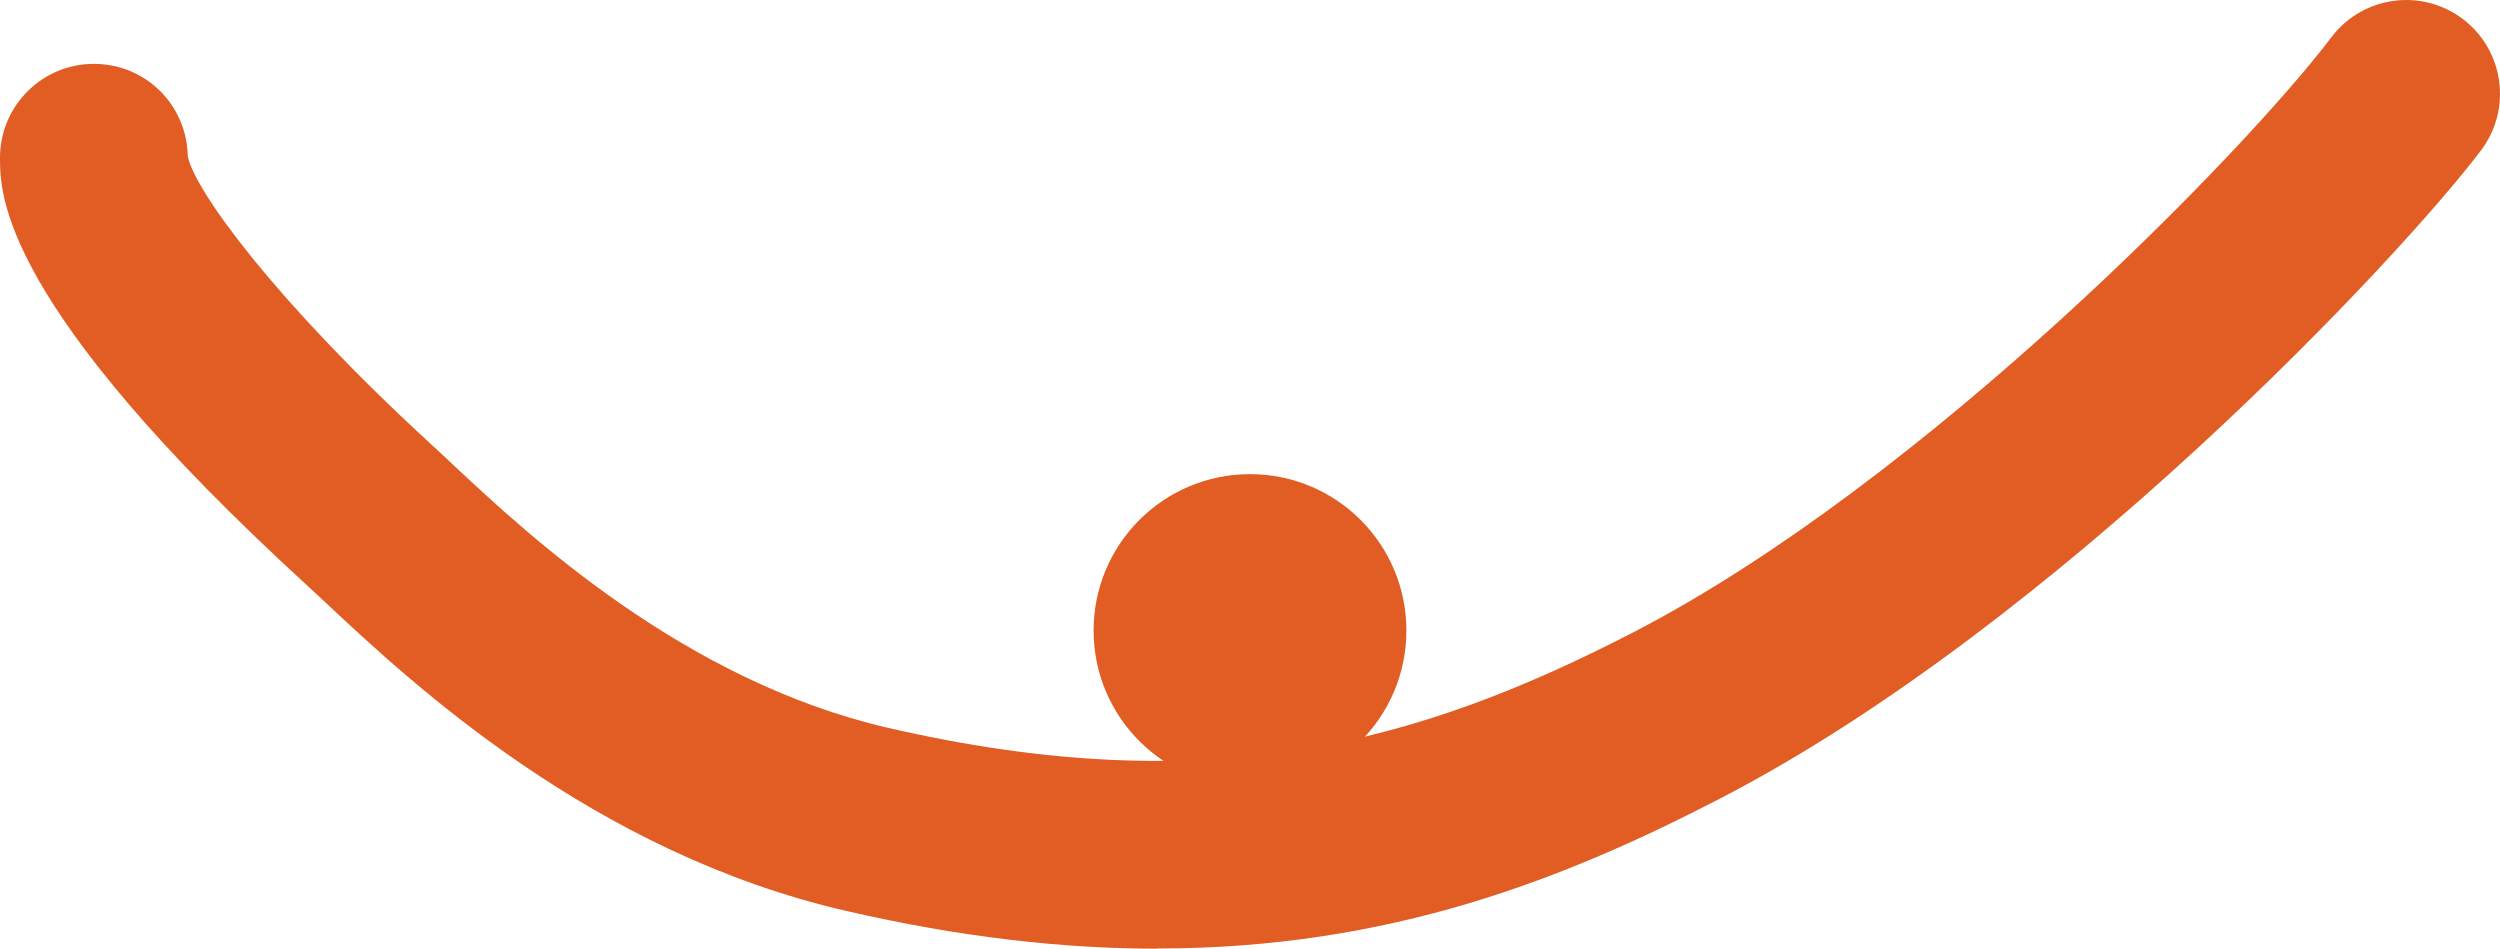 <svg xmlns="http://www.w3.org/2000/svg" id="Ebene_2" data-name="Ebene 2" viewBox="0 0 130.76 49.62"><defs><style>      .cls-1 {        fill: #e15d24;      }    </style></defs><g id="Ebene_1-2" data-name="Ebene 1"><g><path class="cls-1" d="M60.54,49.62c-4.9,0-10.29-.59-16.3-1.98-13.23-3.05-22.68-11.88-27.22-16.13-.37-.34-.7-.66-1-.93C0,15.91,0,10.14,0,8.25,0,5.54,2.2,3.34,4.91,3.34s4.86,2.15,4.91,4.82c.31,1.71,4.46,7.5,12.84,15.18.32.29.68.63,1.07,1,3.92,3.66,12.07,11.27,22.72,13.73,16.83,3.88,27.78.8,39.04-5.03,15.18-7.86,31.99-25.19,36.45-31.09,1.63-2.16,4.71-2.59,6.87-.96,2.16,1.63,2.59,4.71.96,6.87-4.22,5.59-22.21,24.8-39.77,33.89-8.13,4.21-17.29,7.86-29.46,7.86ZM9.81,8.23v.02-.02Z"></path><path class="cls-1" d="M65.38,41.16h0c4.52,0,8.18-3.66,8.18-8.18h0c0-4.52-3.66-8.18-8.18-8.18h0c-4.52,0-8.18,3.66-8.18,8.18h0c0,4.52,3.66,8.18,8.18,8.18Z"></path></g></g></svg>